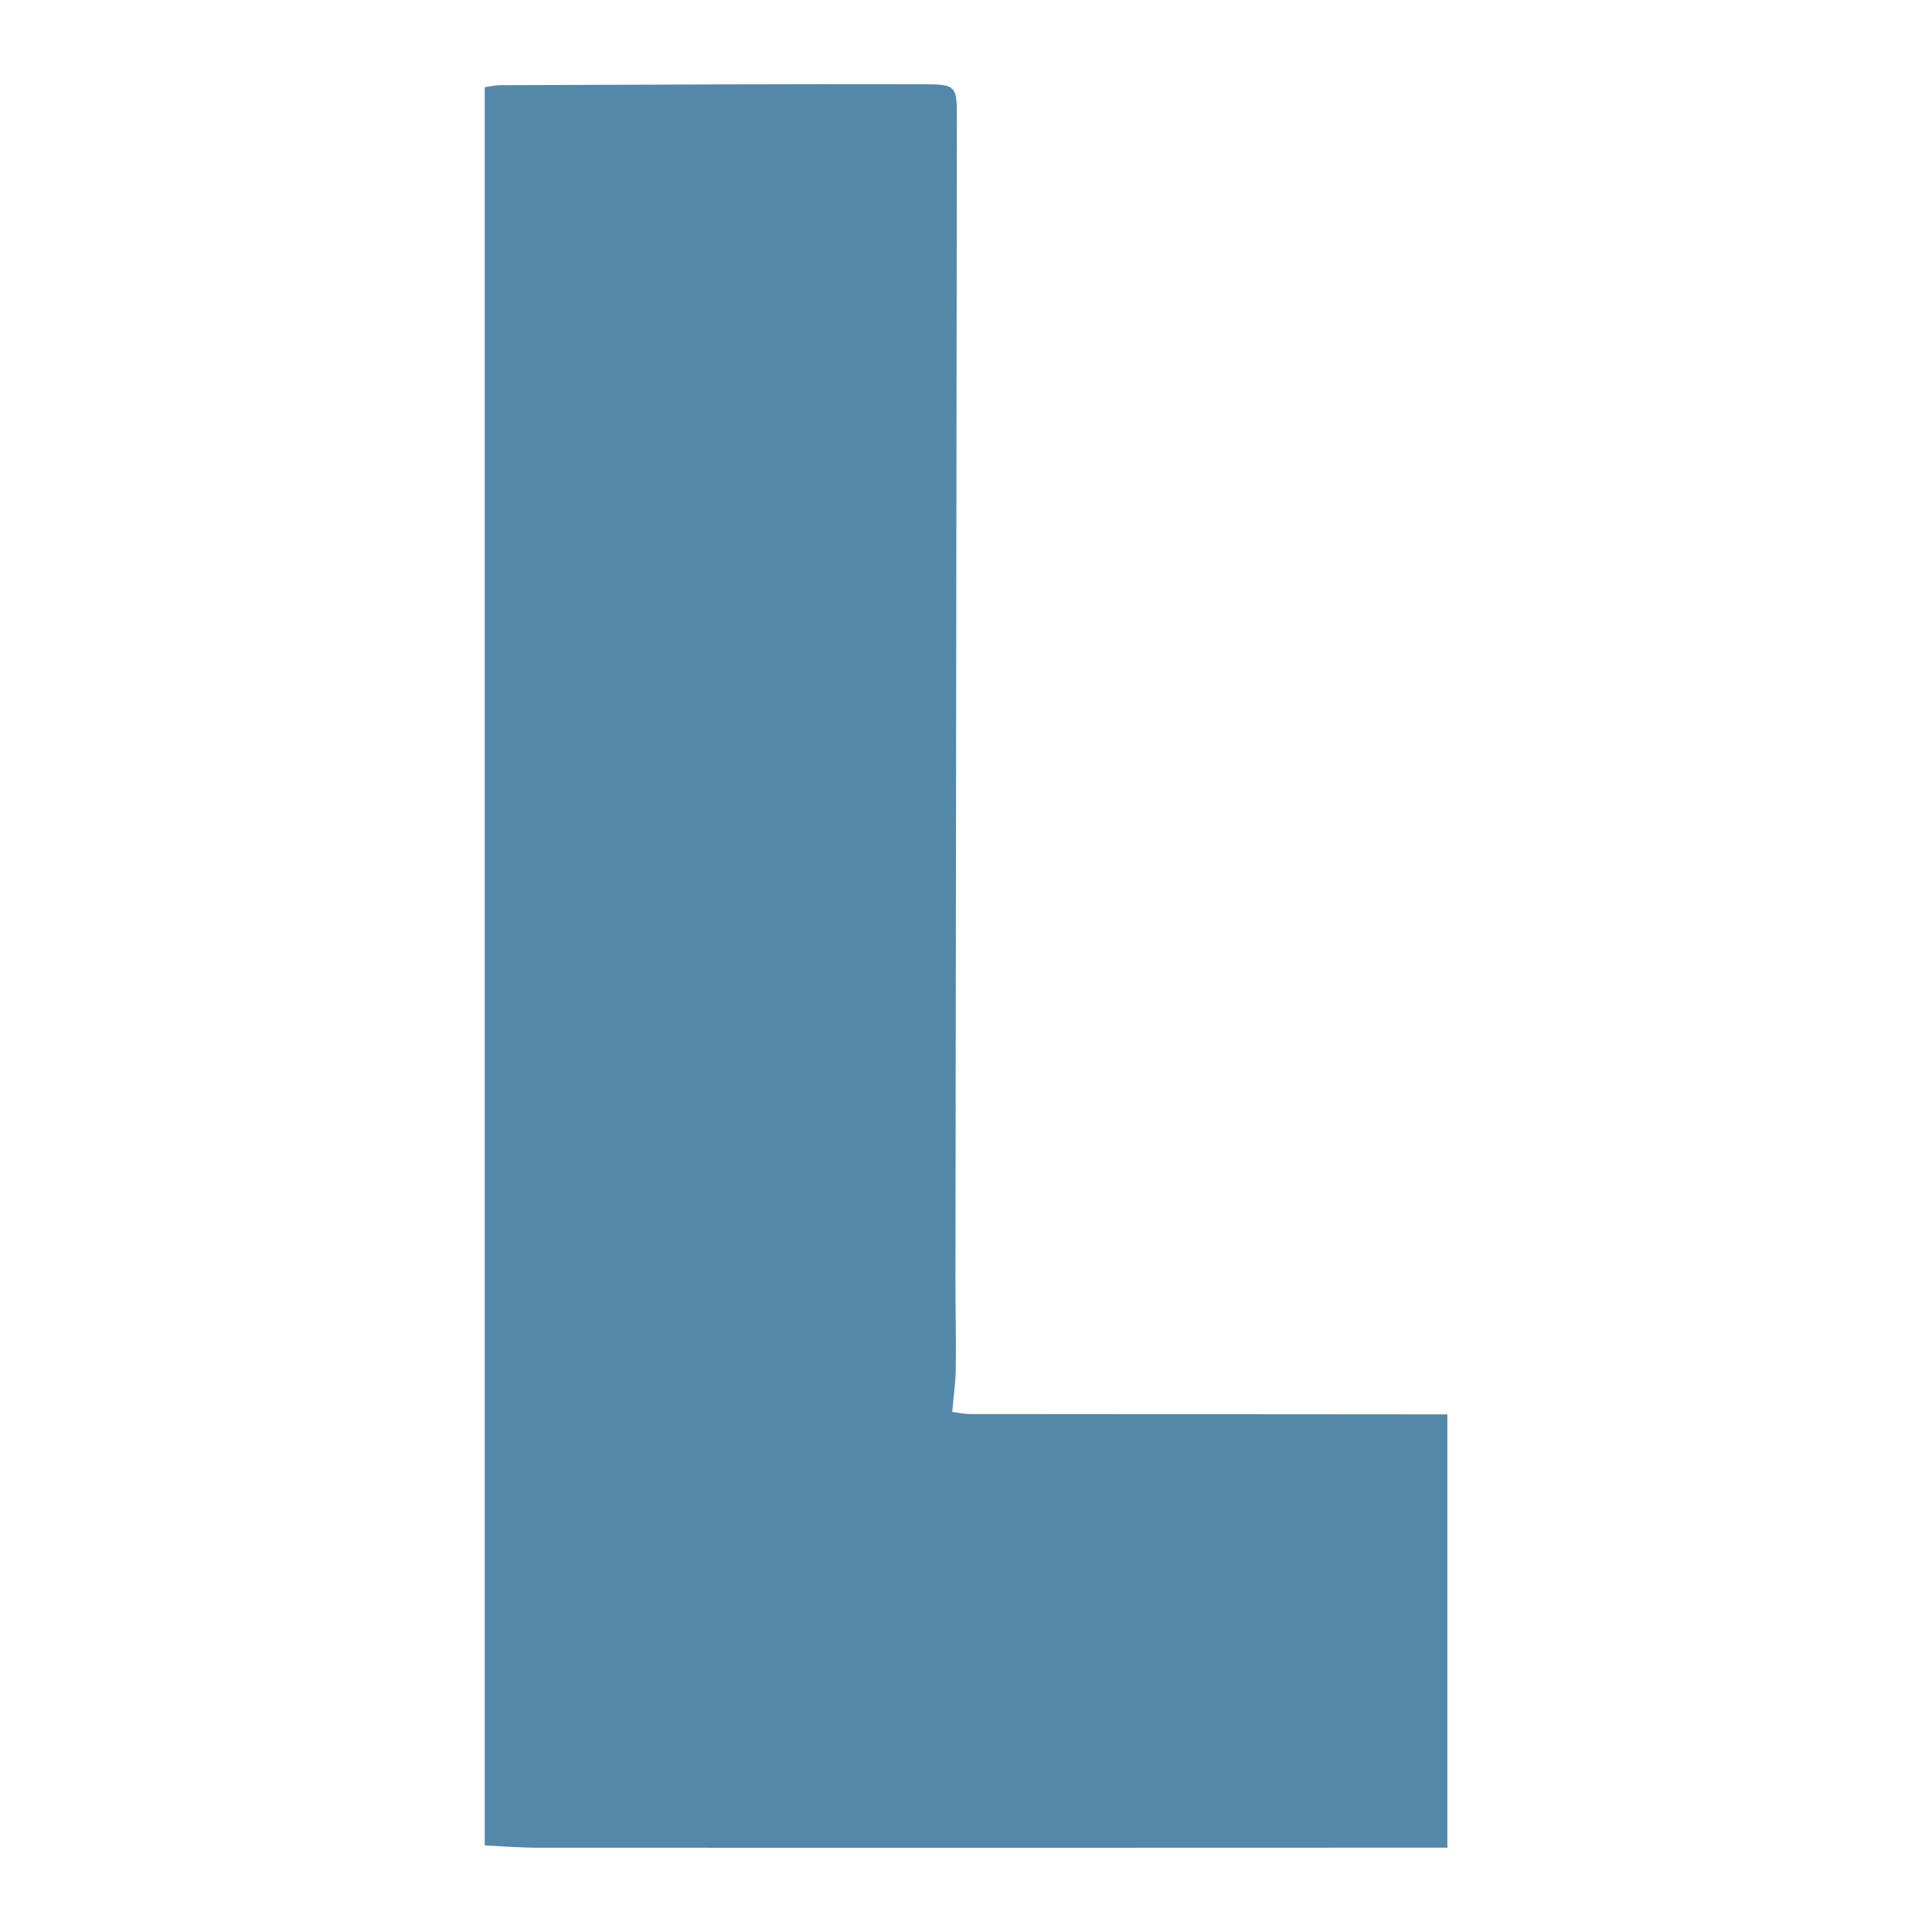 <?xml version="1.0" encoding="UTF-8"?><svg id="a" xmlns="http://www.w3.org/2000/svg" viewBox="0 0 32 32"><defs><style>.b{fill:#fff;}.c{fill:#5388a9;}</style></defs><rect class="b" x="-.223" y="-.265" width="32.53" height="32.53"/><path class="c" d="m23.972,23.427c-.287-0-.574-.001-.861-.001-2.343-.002-4.686-.003-7.028-.005-.117-0-.234-.026-.311-.035.023-.271.057-.496.059-.722.006-.497-.006-.995-.006-1.493.008-6.395.017-12.791.024-19.186.001-.556-.005-.588-.53-.589-2.347-.006-4.694.007-7.04.015-.077 0-.153.02-.25.033v29.122c.287.013.578.038.869.038,5.025.002,10.05.001,15.075-.001v-7.176h0Z"/></svg>